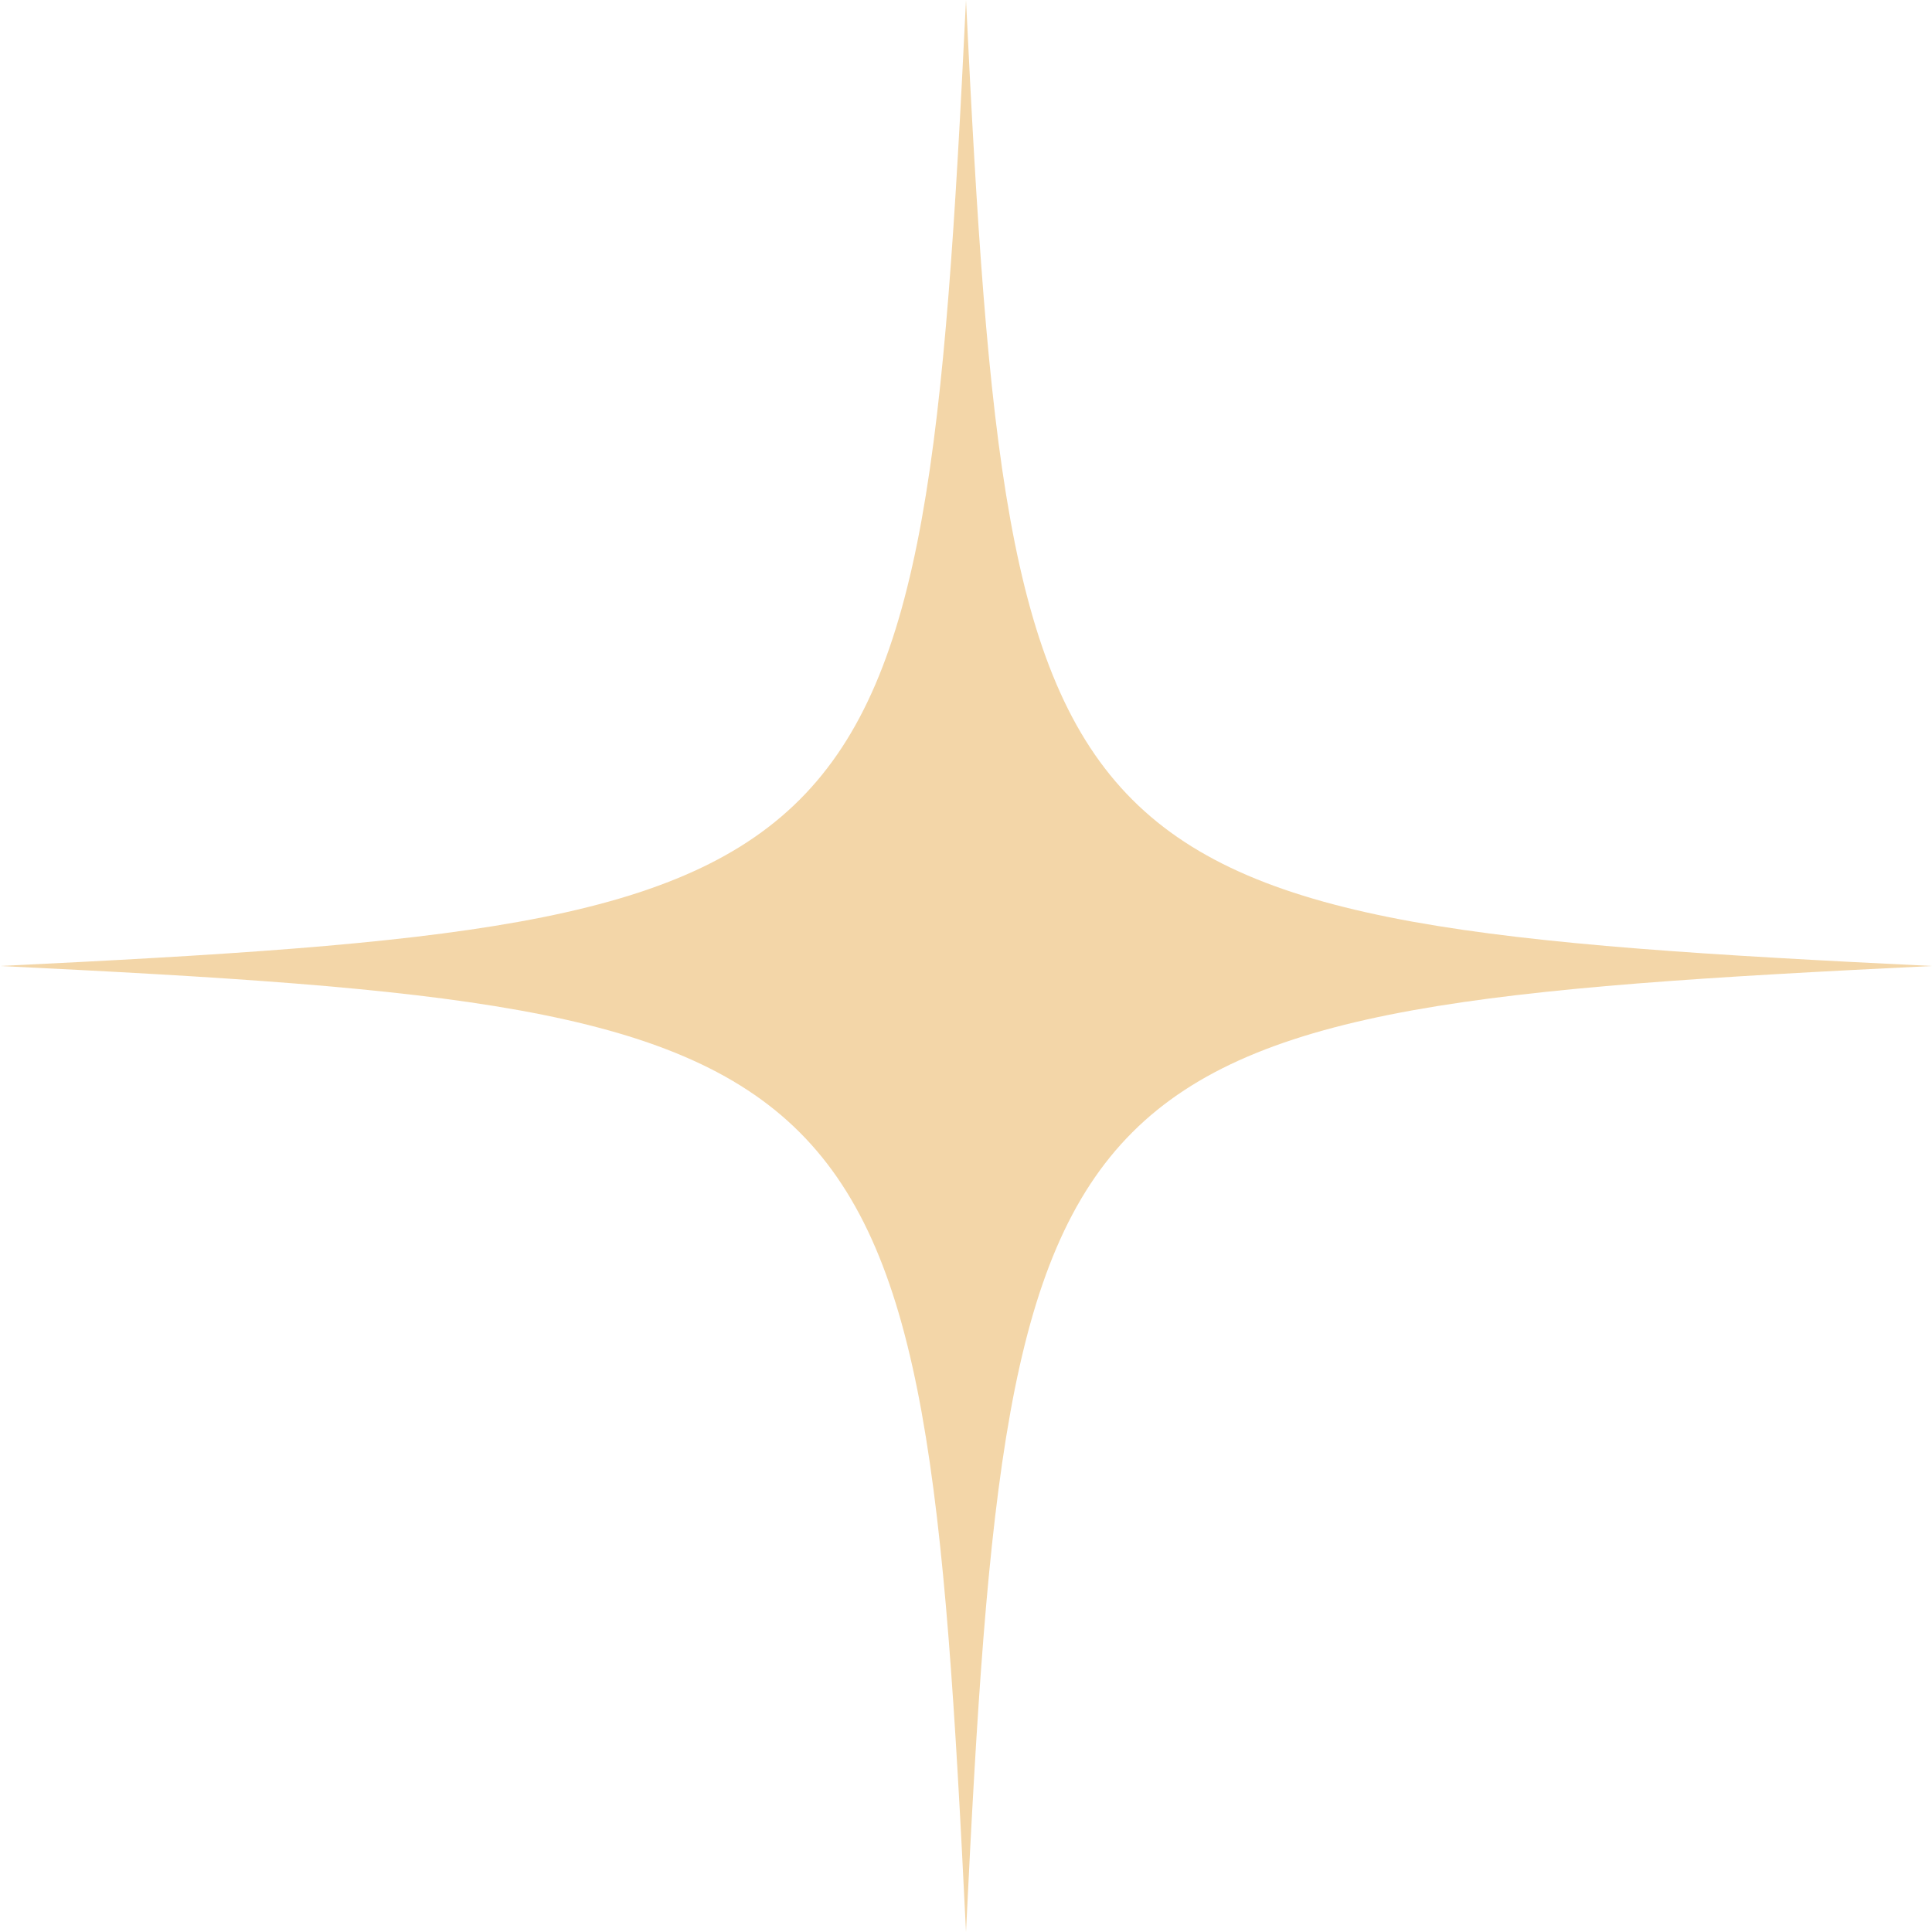<svg width="212" height="212" viewBox="0 0 212 212" fill="none" xmlns="http://www.w3.org/2000/svg">
<path d="M106 0C110.726 97.388 114.612 101.274 212 106C114.612 110.726 110.726 114.612 106 212C101.274 114.612 97.388 110.726 0 106C97.388 101.274 101.274 97.388 106 0Z" fill="#E29A27" fill-opacity="0.4"/>
</svg>
